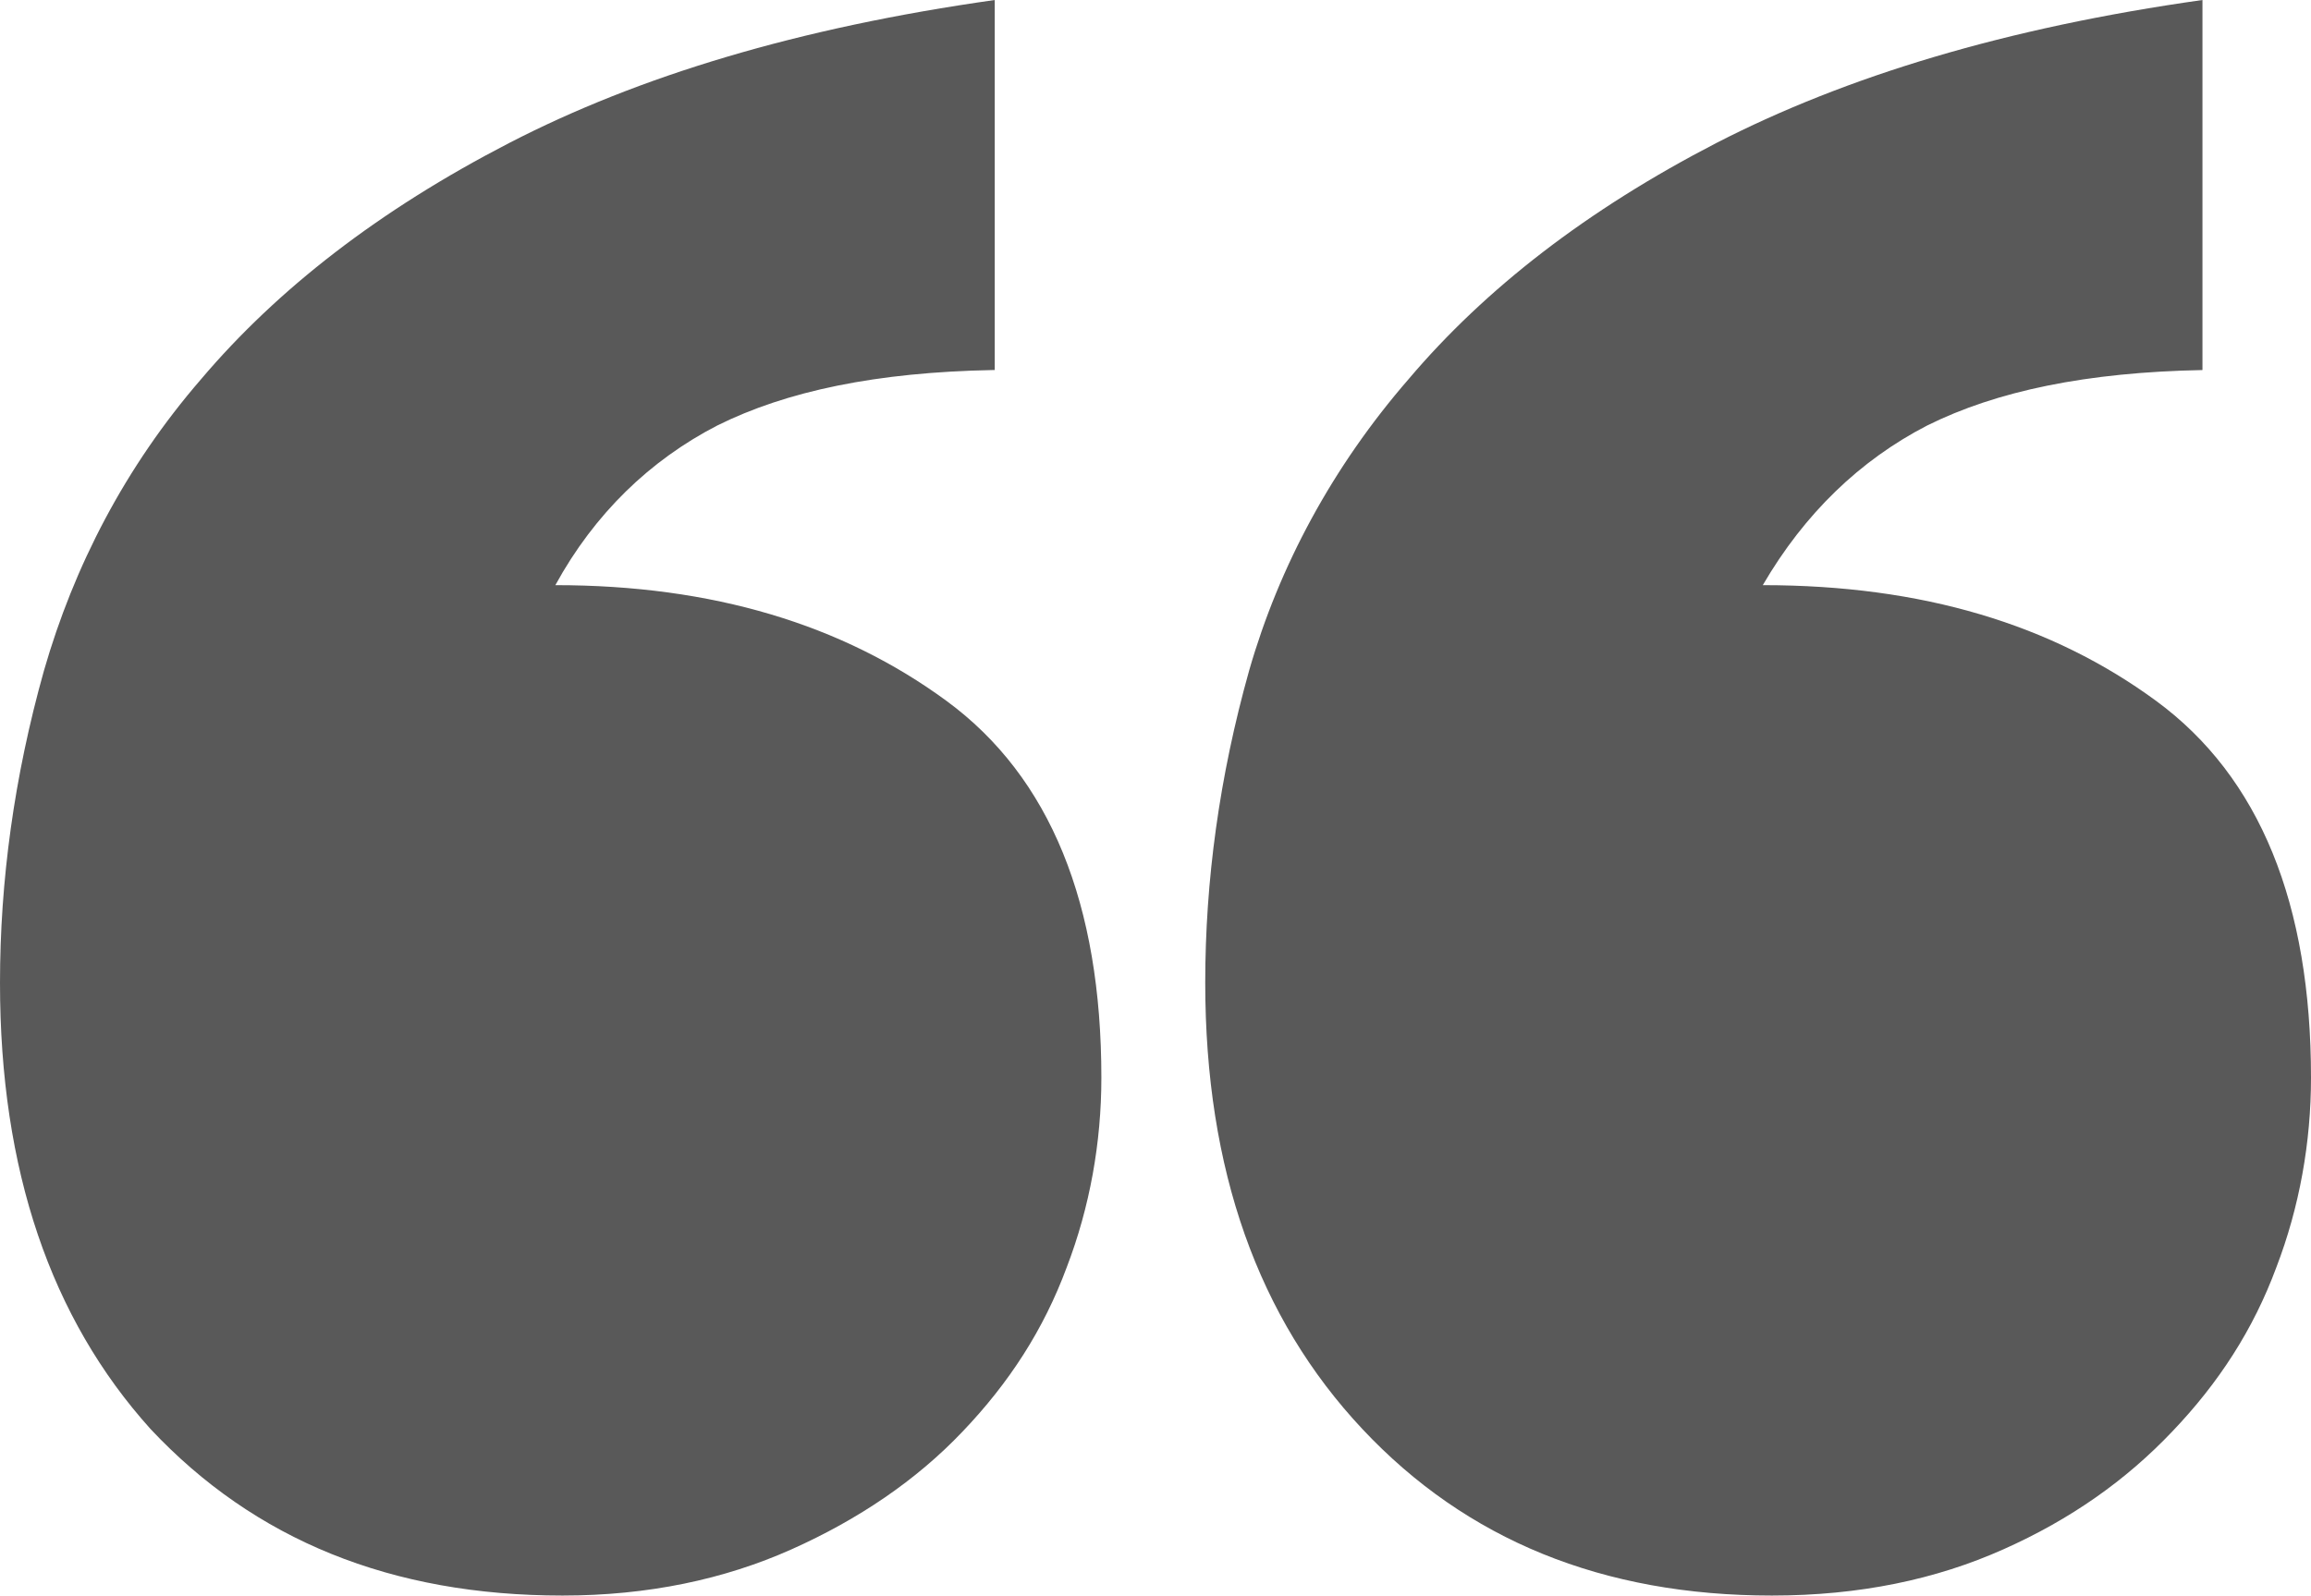 <svg version="1.1" width="841" height="580.8" viewBox="0 7.2 841 580.8" xmlns="http://www.w3.org/2000/svg" xmlns:xlink="http://www.w3.org/1999/xlink" fill="#000000" overflow="hidden"><style>
.MsftOfcThm_Text1_lumMod_65_lumOff_35_Fill {
 fill:#595959; 
}
</style>
<g id="change1_1"><path d=" M 361.2 141.9 C 319.1 142.7 286.3 149.5 261 162.1 C 236.6 174.7 216.4 194.1 202.1 220.2 C 259.3 220.2 306.5 234.5 344.4 262.3 C 382.3 290.1 400.8 336.4 400.8 399.5 C 400.8 423.1 396.6 446.6 388.2 468.5 C 379.8 491.2 367.2 510.6 350.3 528.3 C 333.5 546 312.4 560.3 288 571.2 C 263.6 582.1 235.8 588 204.7 588 C 142.4 588 92.7 567.8 54.8 527.4 C 18.5 487.1 0 433.2 0 365 C 0 328 5.1 290.1 16 251.3 C 26.9 213.4 45.5 177.2 73.2 145.2 C 101 112.4 138 83.7 185.2 59.3 C 232.4 34.9 290.5 17.3 362 7.2 L 362 141.9 L 361.2 141.9 Z M 801.5 141.9 C 759.4 142.7 726.6 149.5 701.3 162.1 C 676.9 174.7 656.7 194.1 641.5 220.2 C 699.6 220.2 746.7 234.5 784.6 262.3 C 822.5 290.1 841 336.4 841 399.5 C 841 423.1 836.8 446.6 828.4 468.5 C 820 491.2 807.4 510.6 790.5 528.3 C 773.7 546 753.5 560.3 729 571.2 C 704.6 582.1 676.8 588 644.8 588 C 583.3 588 533.7 567.8 495.8 527.4 C 457.9 487 438.6 433.1 438.6 364.9 C 438.6 327.9 443.7 290 454.6 251.2 C 465.5 213.3 484.9 177.1 512.7 145.1 C 540.5 112.3 577.5 83.6 624.7 59.2 C 671.8 35 729.9 17.3 801.5 7.2 L 801.5 141.9 Z" stroke="none" stroke-width="1" stroke-dasharray="" stroke-dashoffset="1" fill="#595959" fill-opacity="1"/></g></svg>